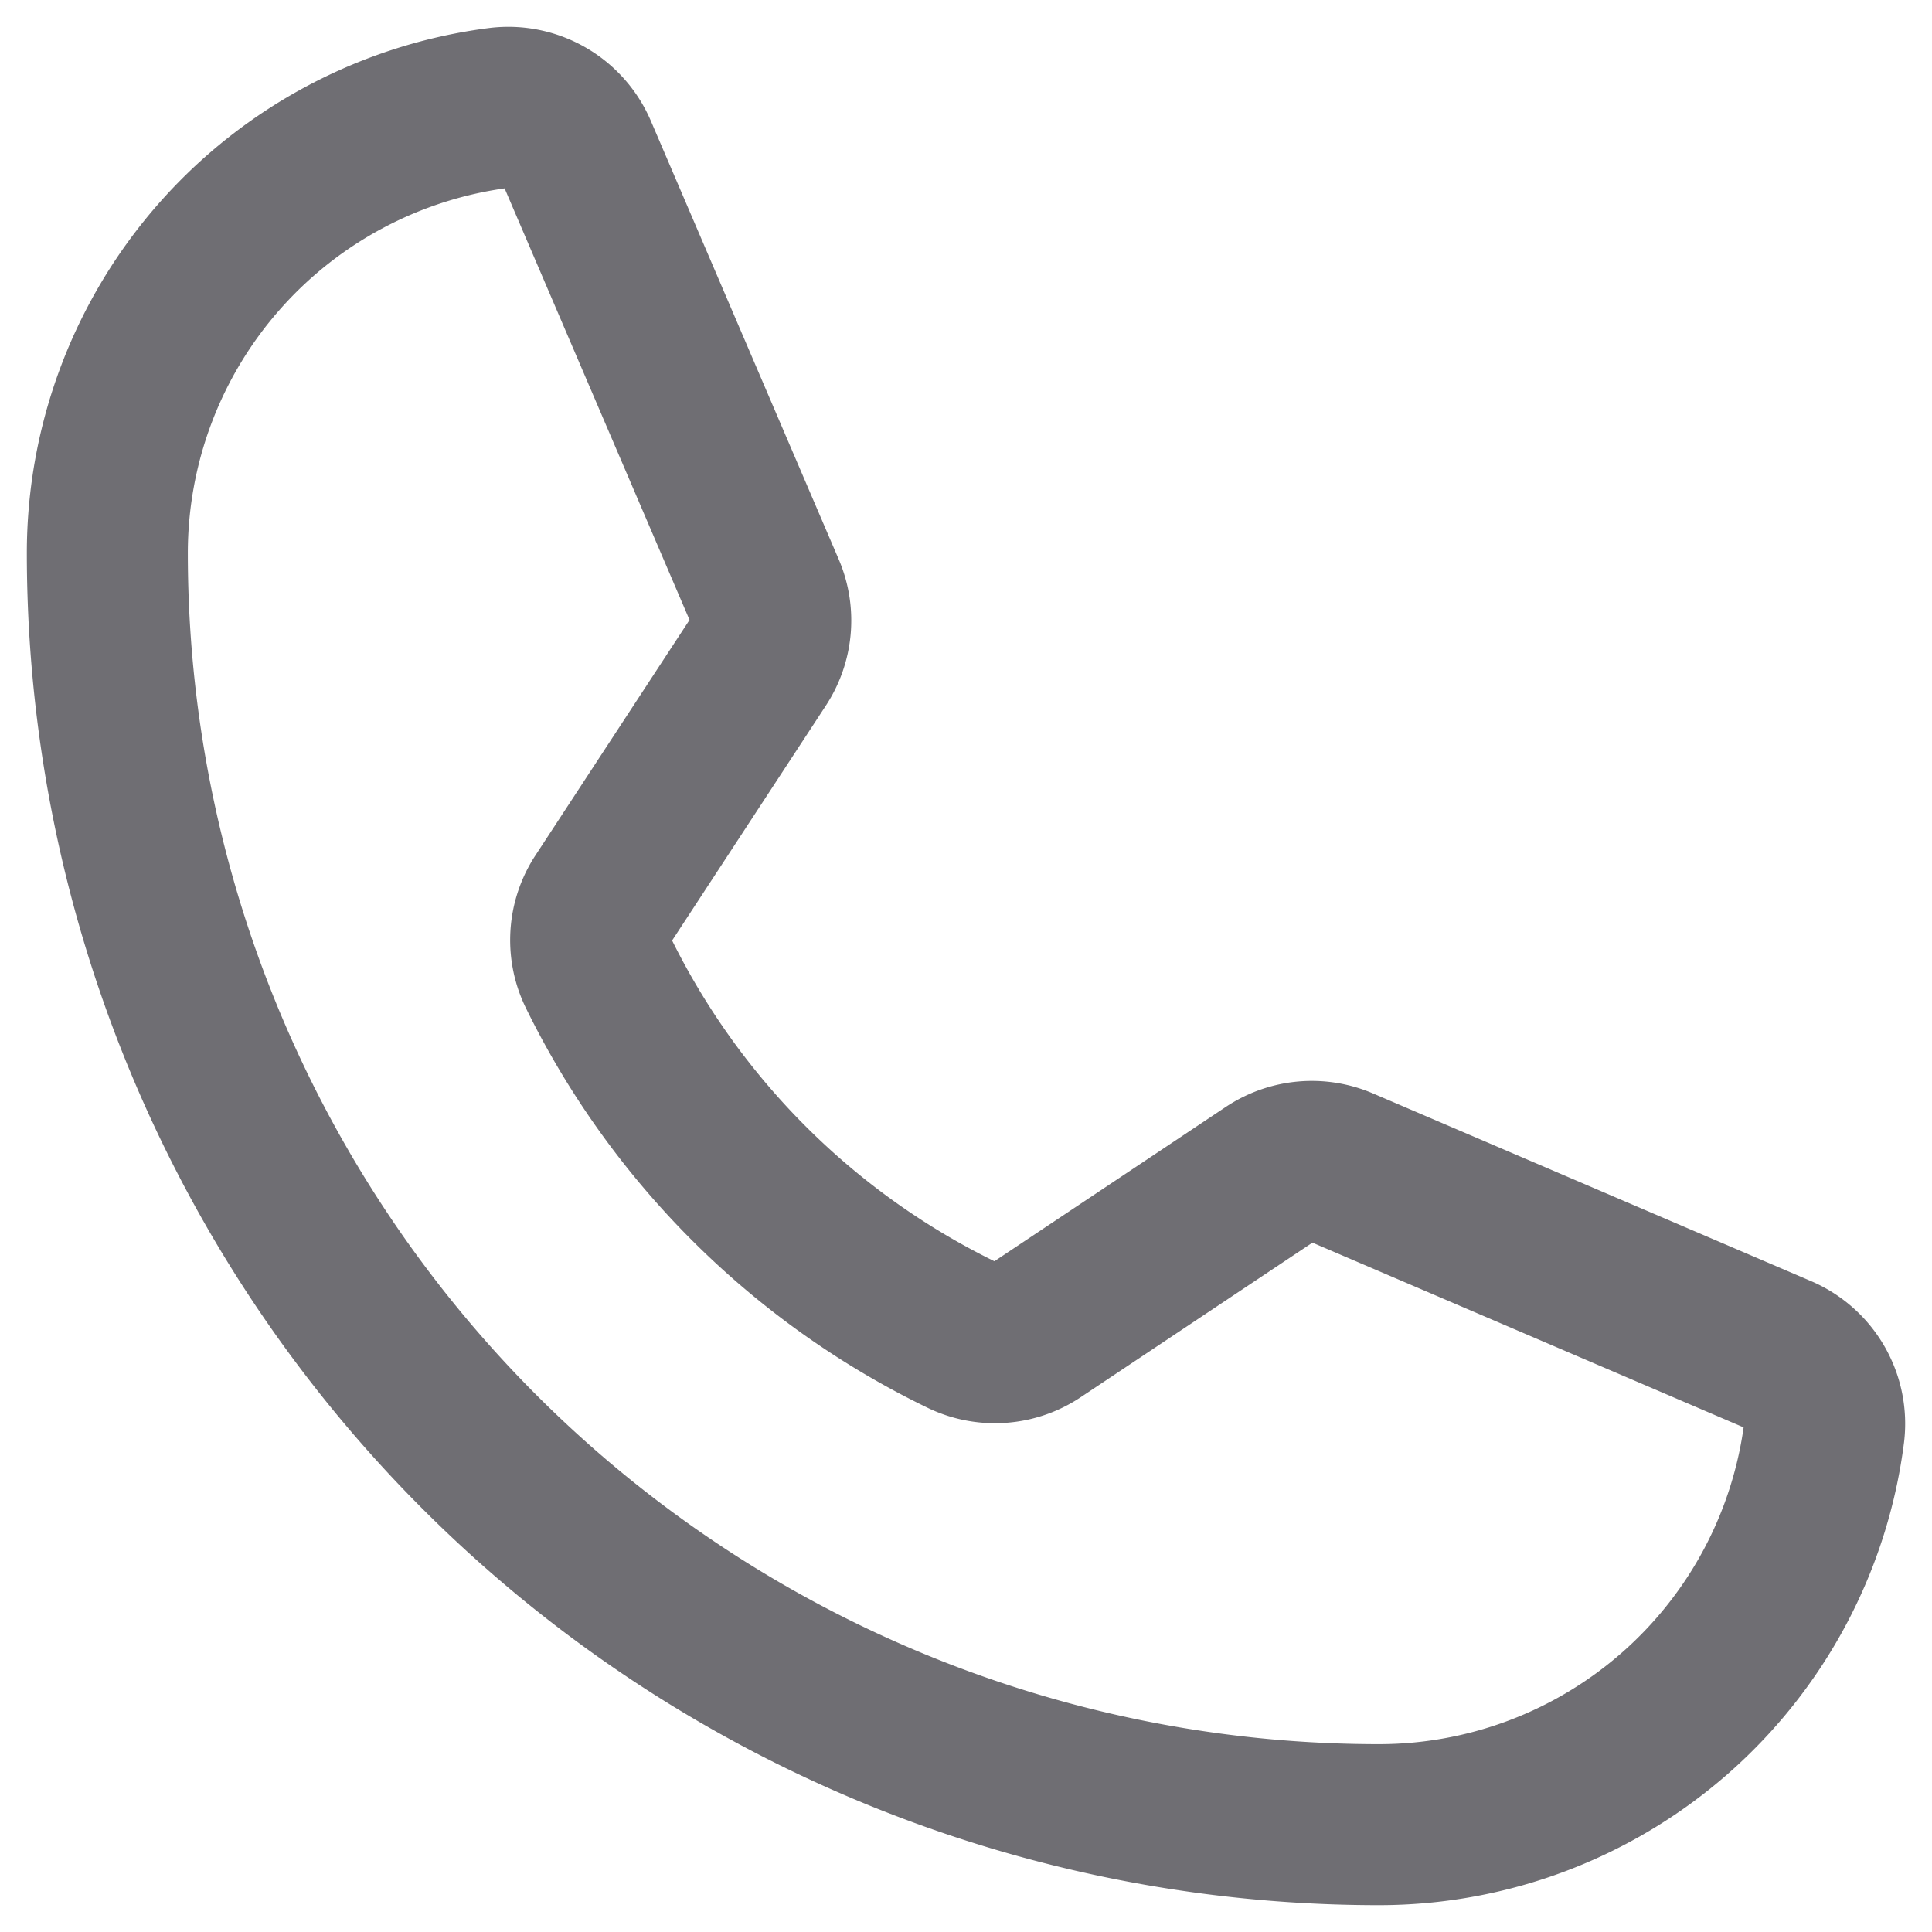 <svg width="18" height="18" viewBox="0 0 18 18" fill="none" xmlns="http://www.w3.org/2000/svg"><path d="M5.571 9.057a7.347 7.347 0 003.402 3.386.69.69 0 00.682-.051l2.18-1.454a.697.697 0 01.662-.061l4.08 1.748a.695.695 0 01.418.723A4.182 4.182 0 0112.847 17 11.847 11.847 0 011 5.153a4.182 4.182 0 013.652-4.148.695.695 0 01.723.418l1.75 4.084a.697.697 0 01-.058.656L5.618 8.377a.69.69 0 00-.047.68v0z" stroke="#6F6E73" stroke-width="1.5" stroke-linecap="round" stroke-linejoin="round"/></svg>